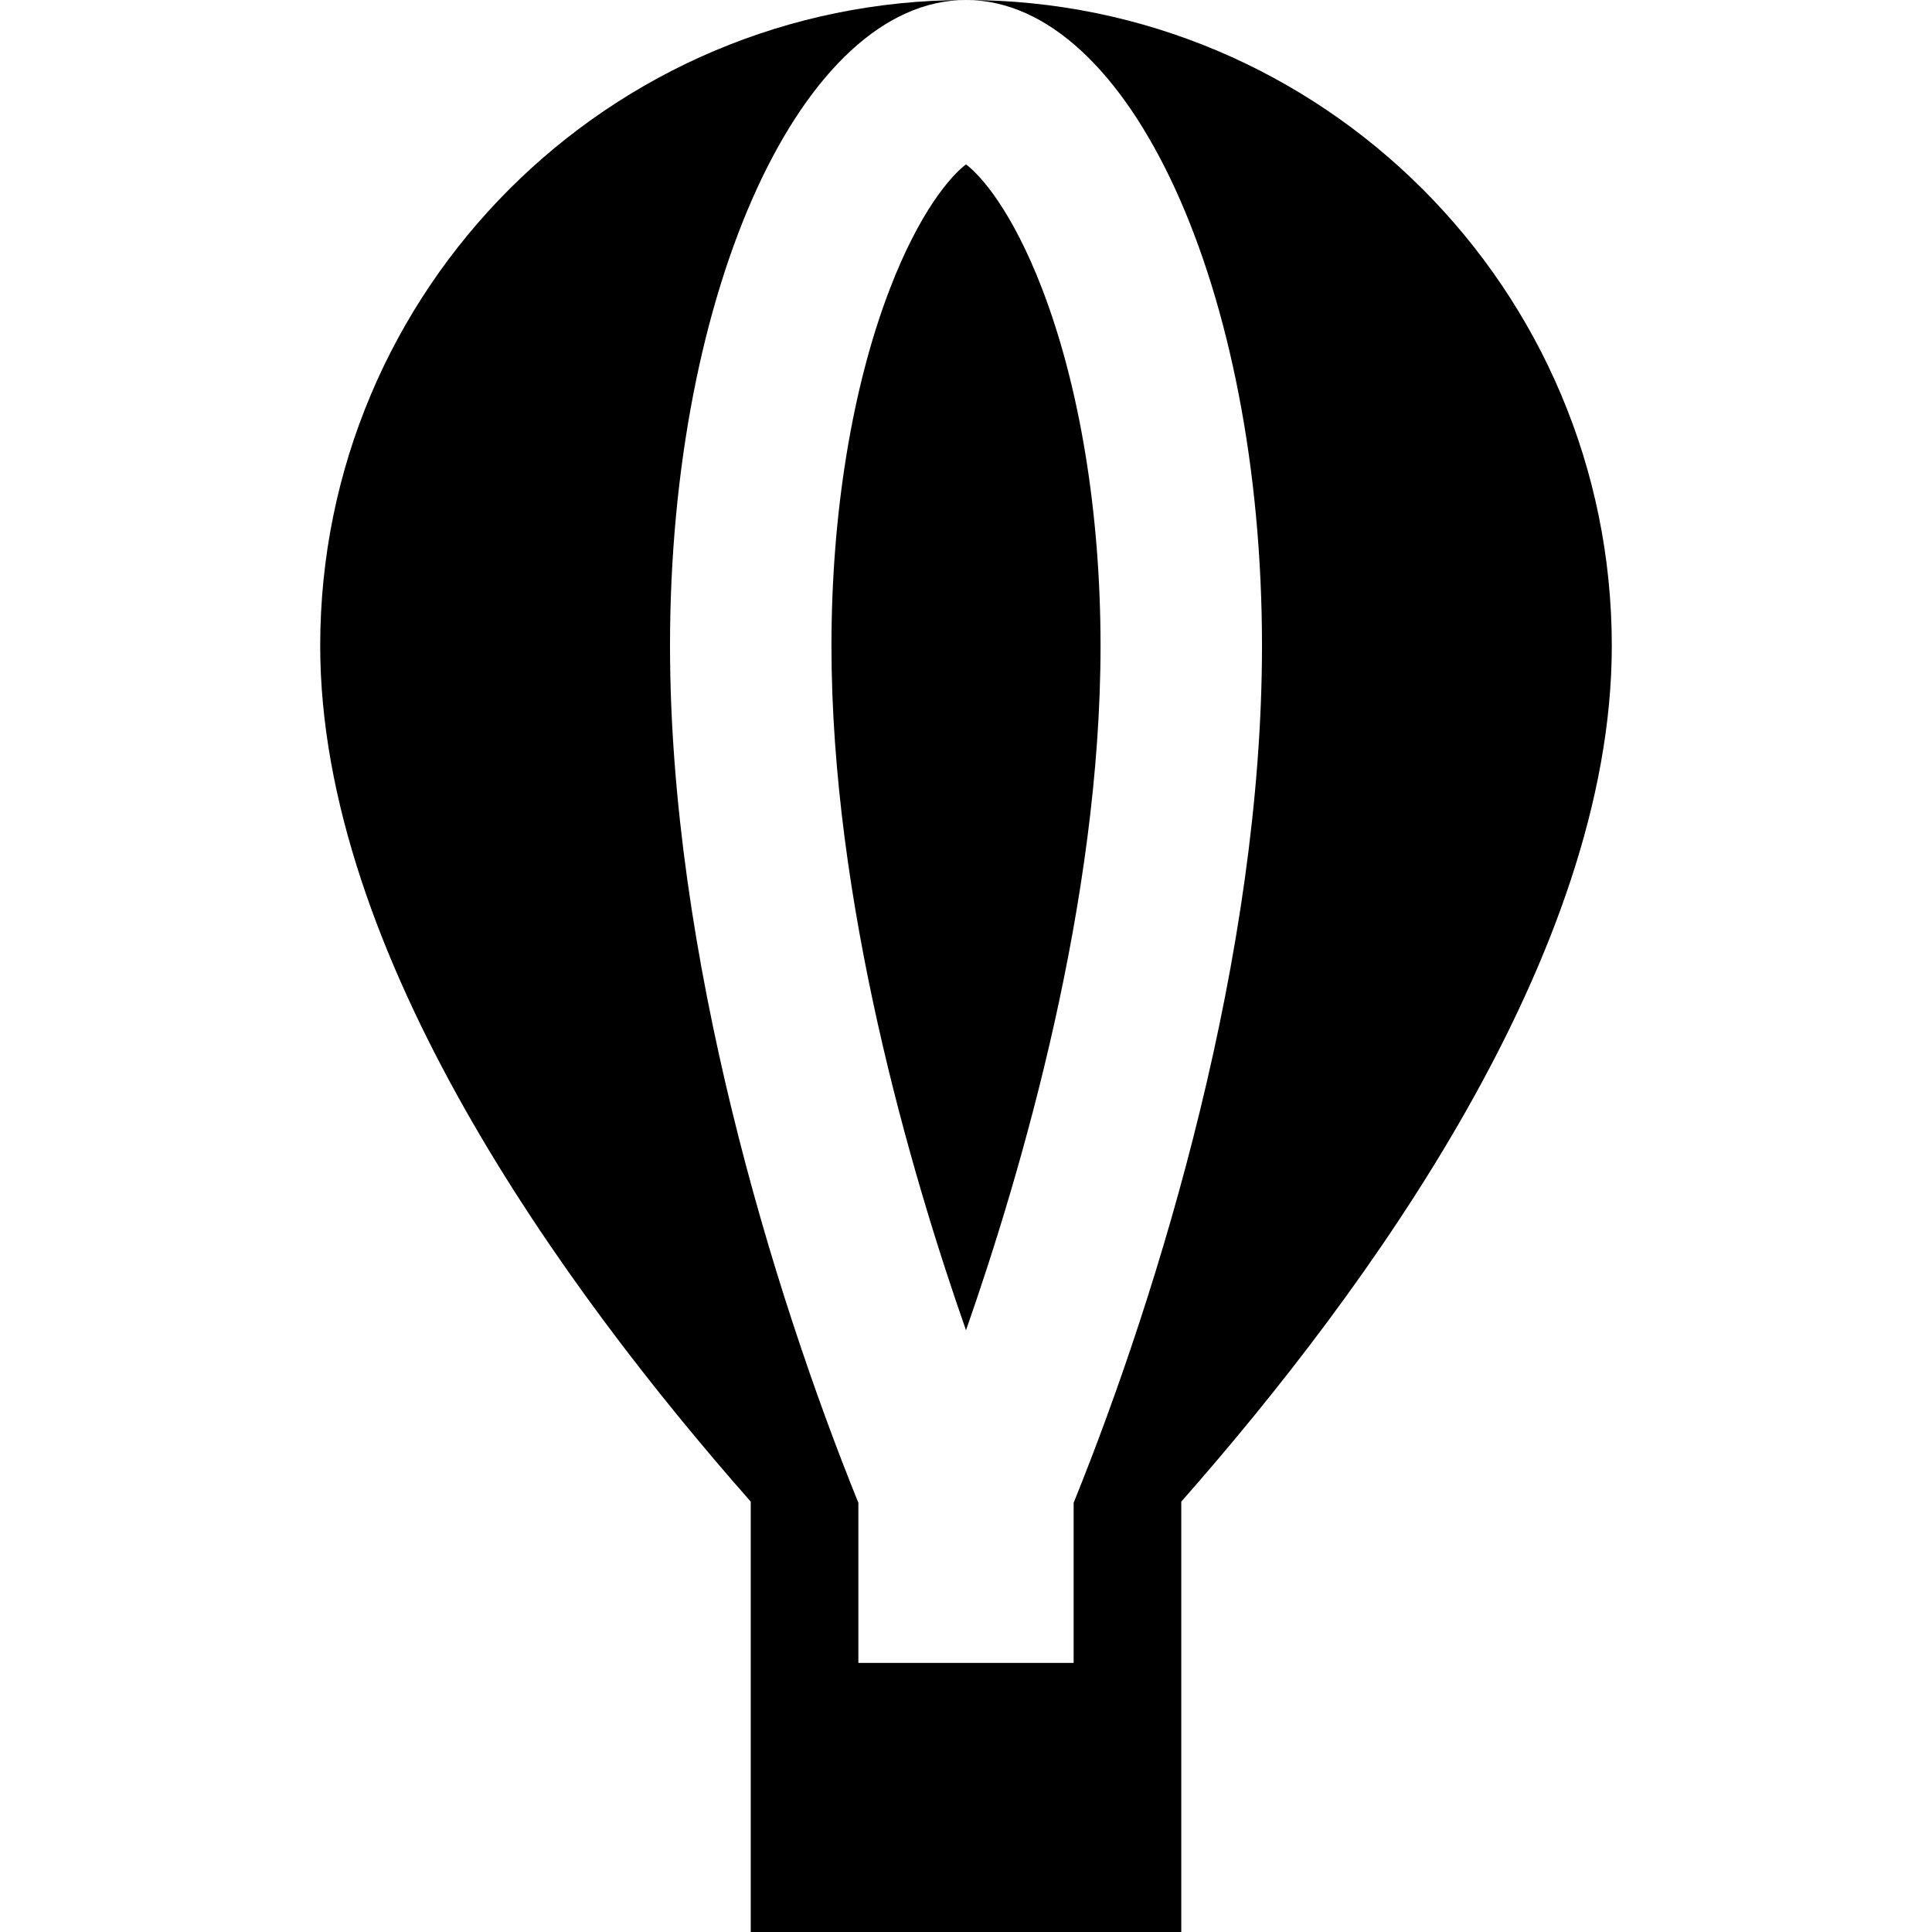 <?xml version="1.0" encoding="iso-8859-1"?>
<!-- Uploaded to: SVG Repo, www.svgrepo.com, Generator: SVG Repo Mixer Tools -->
<svg fill="#000000" height="800px" width="800px" version="1.1" id="Layer_1" xmlns="http://www.w3.org/2000/svg" xmlns:xlink="http://www.w3.org/1999/xlink" 
	 viewBox="0 0 512 512" xml:space="preserve">
<g>
	<g>
		<path d="M256,0c43.32,0,78.44,76.625,78.44,171.142c0,81.763-27.086,170.674-49.916,227.12v42.429h-57.047v-42.429
			c-22.83-56.445-49.916-145.357-49.916-227.12C177.56,76.625,212.68,0,256,0C161.483,0,84.858,76.625,84.858,171.142
			c0,81.613,64.318,170.342,114.095,226.805V512h114.095V397.947c49.777-56.463,114.095-145.191,114.095-226.805
			C427.142,76.625,350.517,0,256,0z"/>
	</g>
</g>
<g>
	<g>
		<path d="M276.175,76.54c-7.957-20.682-16.226-29.99-20.175-32.983c-3.949,2.994-12.218,12.301-20.175,32.983
			c-9.983,25.945-15.48,59.543-15.48,94.602c0,67.595,20.892,139.231,35.655,181.396c14.762-42.165,35.655-113.802,35.655-181.396
			C291.655,136.084,286.158,102.486,276.175,76.54z"/>
	</g>
</g>
</svg>
